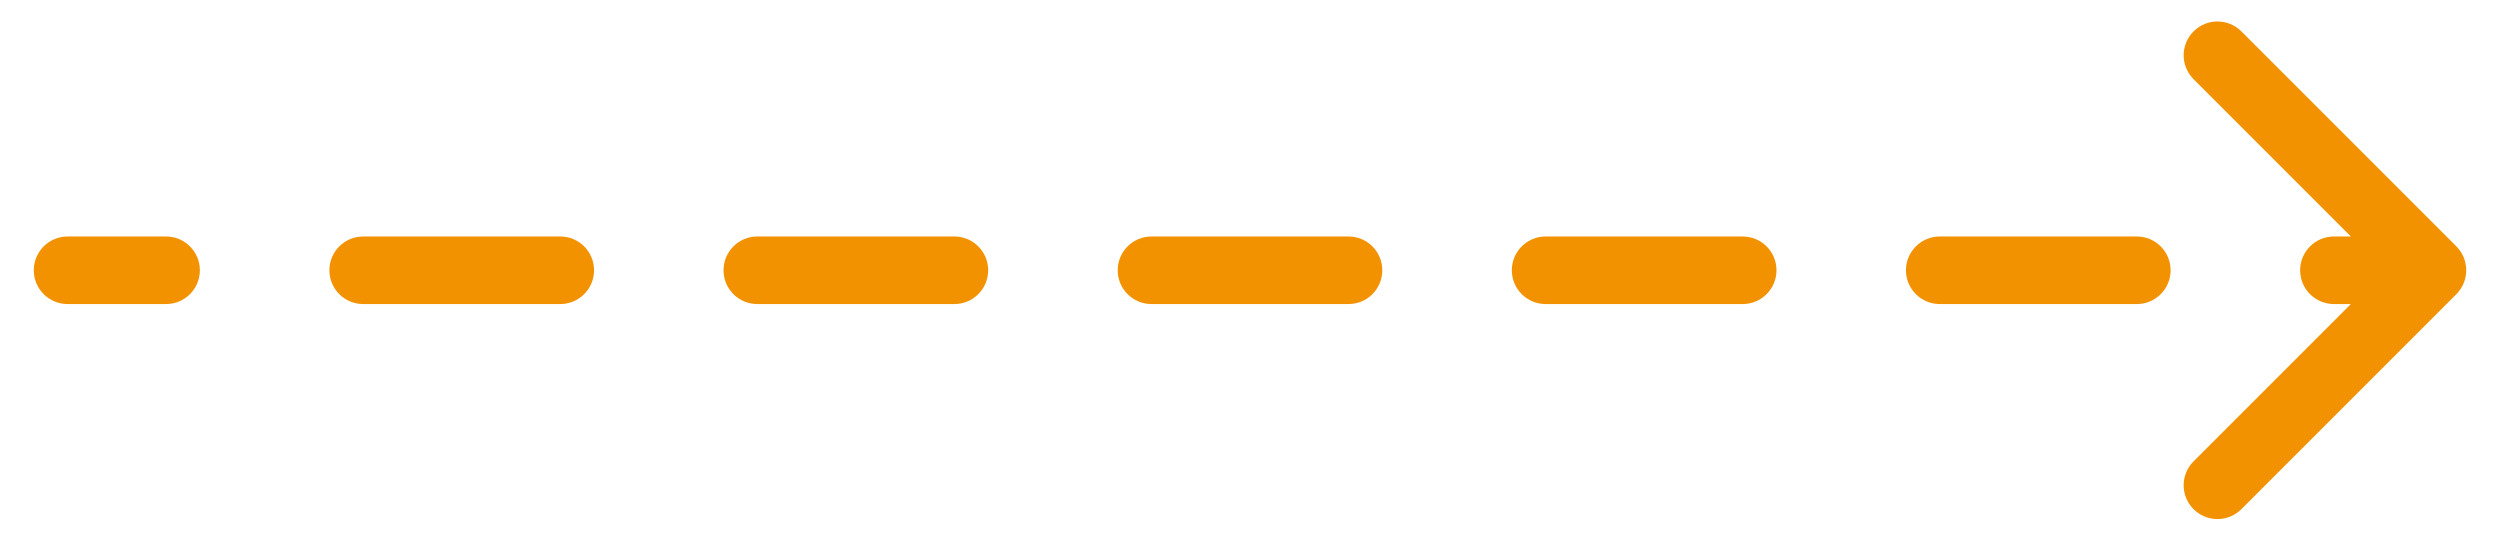 <svg width="37" height="8" viewBox="0 0 37 8" fill="none" xmlns="http://www.w3.org/2000/svg">
<path d="M1 3.5C0.724 3.5 0.5 3.724 0.5 4C0.5 4.276 0.724 4.5 1 4.5L1 3.5ZM36.354 4.354C36.549 4.158 36.549 3.842 36.354 3.646L33.172 0.464C32.976 0.269 32.66 0.269 32.465 0.464C32.269 0.66 32.269 0.976 32.465 1.172L35.293 4L32.465 6.828C32.269 7.024 32.269 7.34 32.465 7.536C32.66 7.731 32.976 7.731 33.172 7.536L36.354 4.354ZM2.458 4.5C2.734 4.5 2.958 4.276 2.958 4C2.958 3.724 2.734 3.5 2.458 3.5L2.458 4.5ZM5.375 3.5C5.099 3.5 4.875 3.724 4.875 4C4.875 4.276 5.099 4.5 5.375 4.5L5.375 3.5ZM8.292 4.5C8.568 4.5 8.792 4.276 8.792 4C8.792 3.724 8.568 3.5 8.292 3.5L8.292 4.5ZM11.208 3.5C10.932 3.5 10.708 3.724 10.708 4C10.708 4.276 10.932 4.5 11.208 4.5L11.208 3.5ZM14.125 4.5C14.401 4.5 14.625 4.276 14.625 4C14.625 3.724 14.401 3.5 14.125 3.5L14.125 4.5ZM17.042 3.5C16.765 3.5 16.542 3.724 16.542 4C16.542 4.276 16.765 4.5 17.042 4.5L17.042 3.5ZM19.958 4.5C20.235 4.5 20.458 4.276 20.458 4C20.458 3.724 20.235 3.5 19.958 3.5L19.958 4.5ZM22.875 3.5C22.599 3.5 22.375 3.724 22.375 4C22.375 4.276 22.599 4.5 22.875 4.5L22.875 3.5ZM25.792 4.5C26.068 4.5 26.292 4.276 26.292 4C26.292 3.724 26.068 3.5 25.792 3.5L25.792 4.5ZM28.708 3.5C28.432 3.5 28.208 3.724 28.208 4C28.208 4.276 28.432 4.5 28.708 4.5L28.708 3.5ZM31.625 4.5C31.901 4.5 32.125 4.276 32.125 4C32.125 3.724 31.901 3.5 31.625 3.5L31.625 4.5ZM34.542 3.5C34.266 3.5 34.042 3.724 34.042 4C34.042 4.276 34.266 4.5 34.542 4.5L34.542 3.5ZM1 4.5L2.458 4.5L2.458 3.5L1 3.5L1 4.5ZM5.375 4.5L8.292 4.5L8.292 3.5L5.375 3.5L5.375 4.5ZM11.208 4.5L14.125 4.5L14.125 3.5L11.208 3.5L11.208 4.5ZM17.042 4.5L19.958 4.5L19.958 3.5L17.042 3.5L17.042 4.5ZM22.875 4.5L25.792 4.5L25.792 3.5L22.875 3.5L22.875 4.5ZM28.708 4.5L31.625 4.5L31.625 3.5L28.708 3.5L28.708 4.5ZM34.542 4.5L36 4.5L36 3.5L34.542 3.5L34.542 4.5Z" fill="#F39200"/>
</svg>
